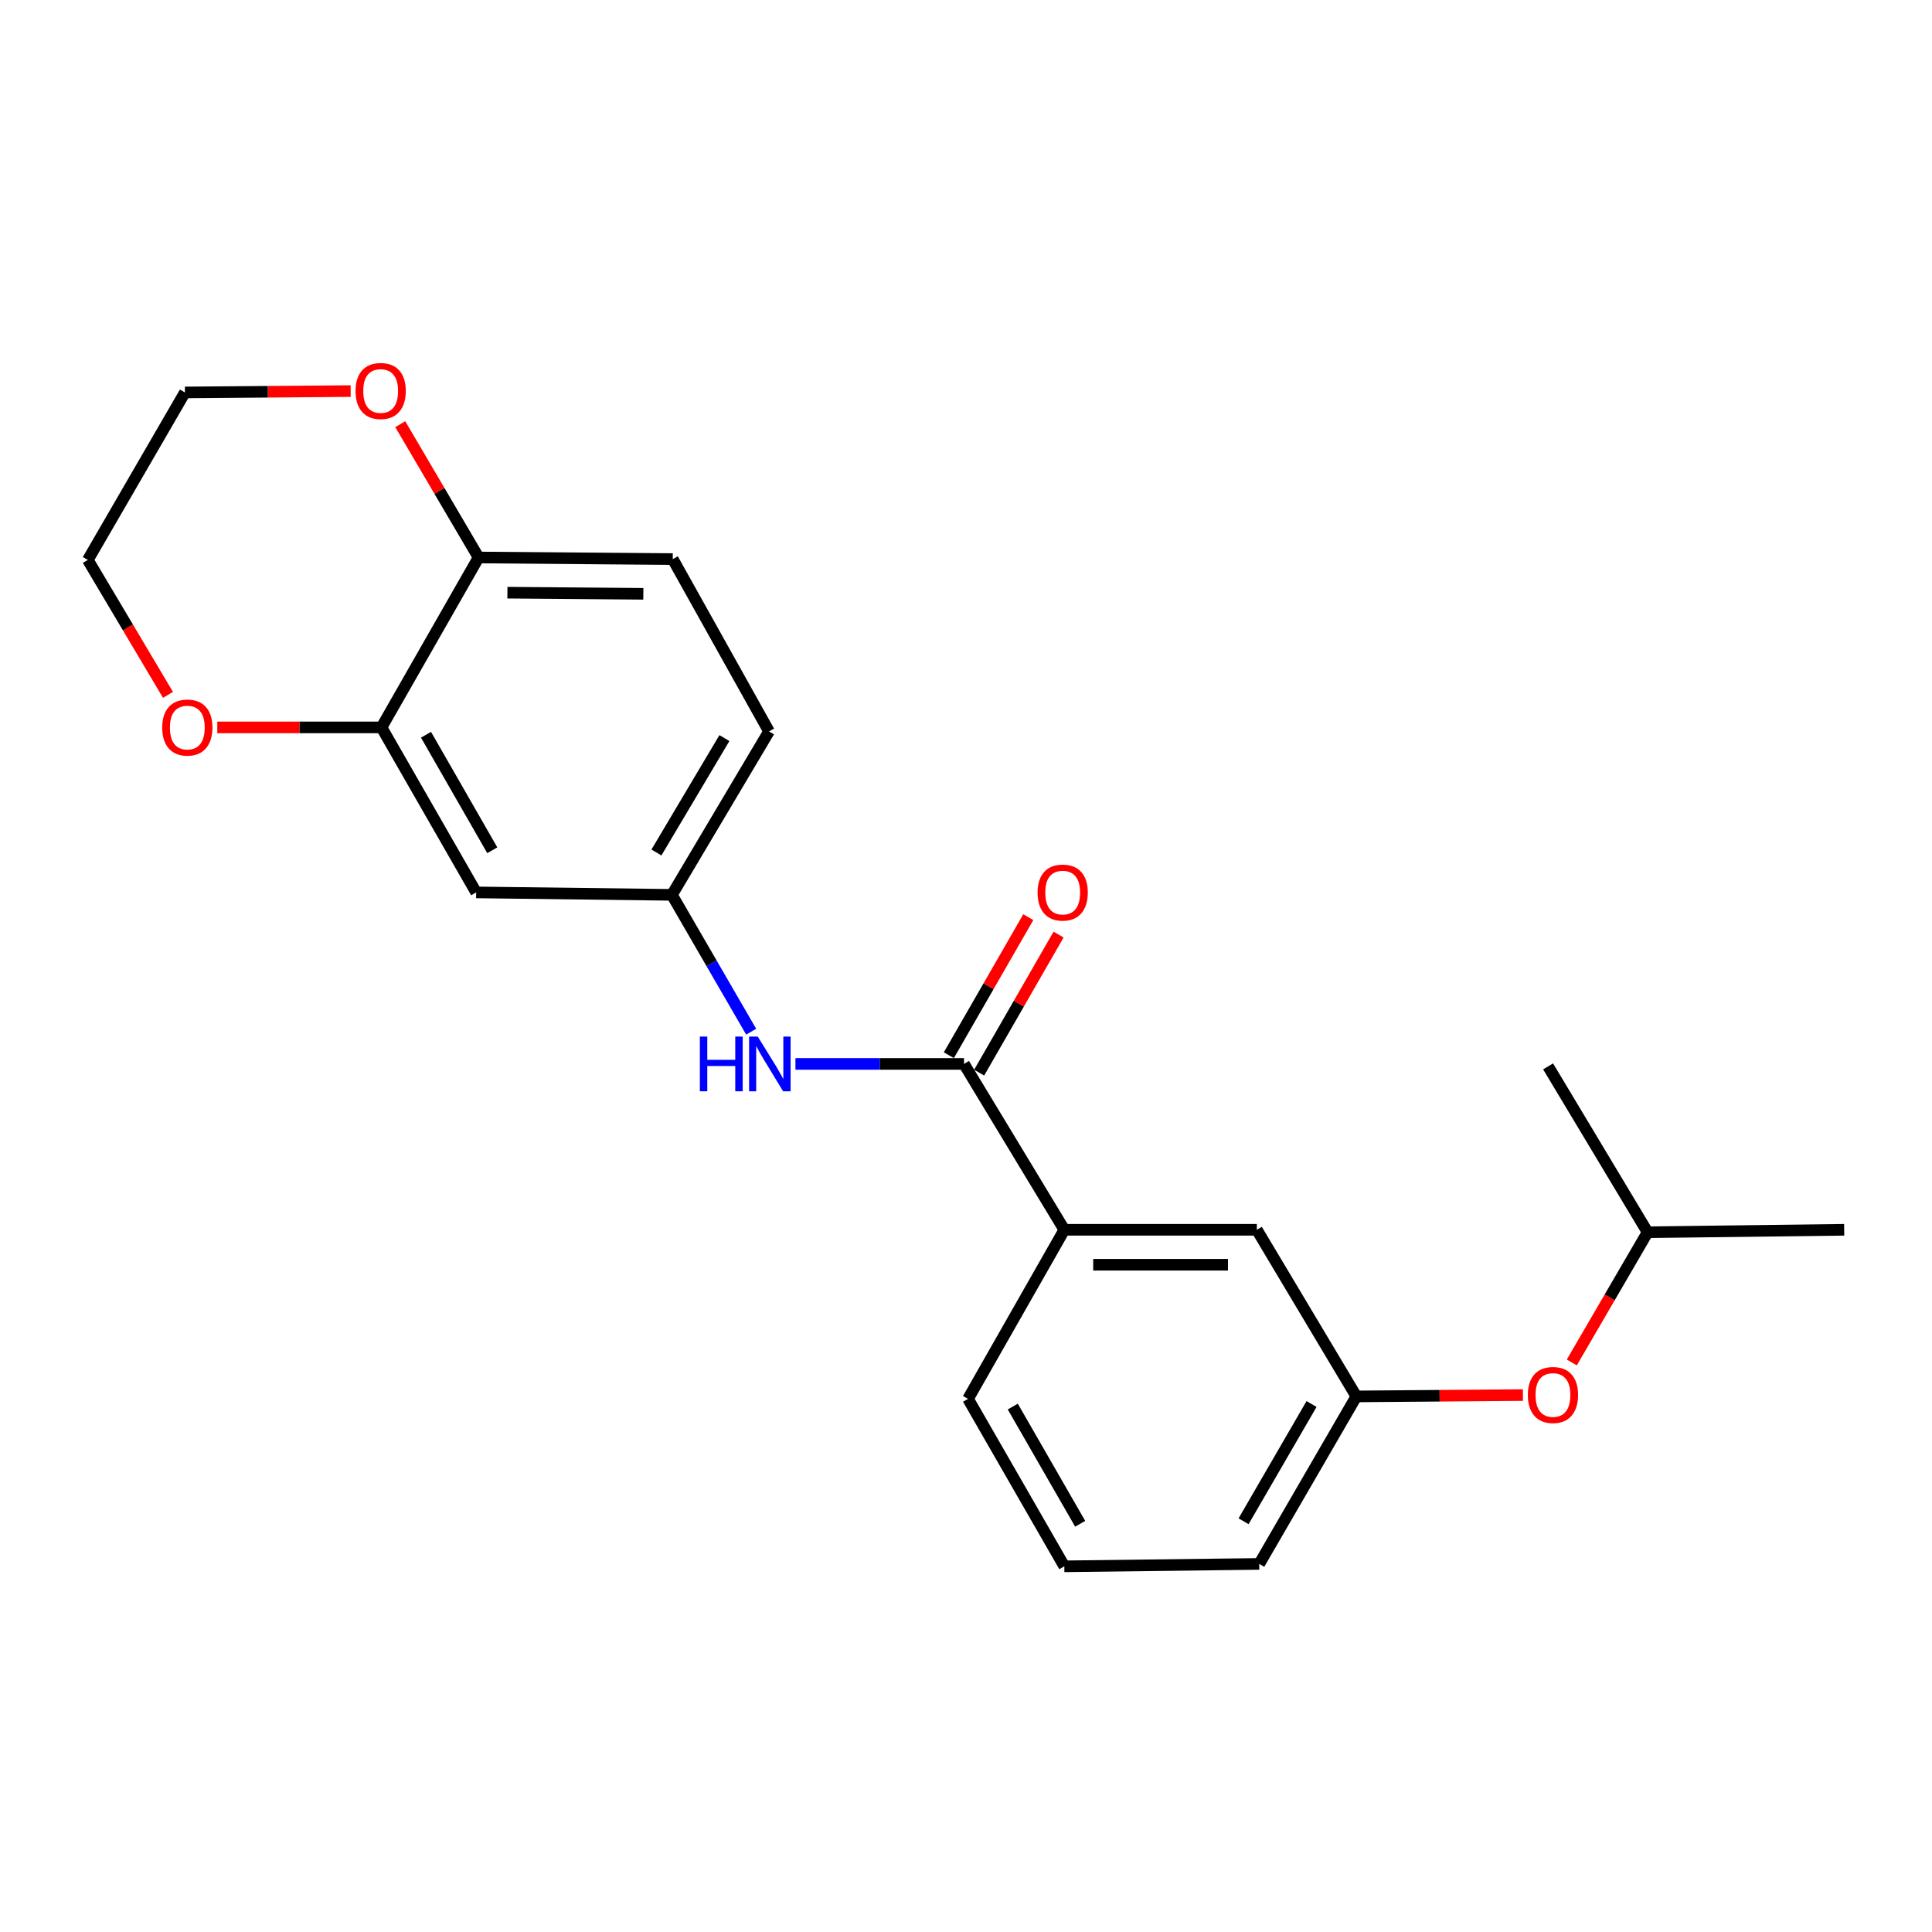 <?xml version='1.0' encoding='iso-8859-1'?>
<svg version='1.1' baseProfile='full'
              xmlns='http://www.w3.org/2000/svg'
                      xmlns:rdkit='http://www.rdkit.org/xml'
                      xmlns:xlink='http://www.w3.org/1999/xlink'
                  xml:space='preserve'
width='1000px' height='1000px' viewBox='0 0 1000 1000'>
<!-- END OF HEADER -->
<rect style='opacity:1.0;fill:#FFFFFF;stroke:none' width='1000' height='1000' x='0' y='0'> </rect>
<path class='bond-0' d='M 498.965,550.686 L 455.344,550.686' style='fill:none;fill-rule:evenodd;stroke:#000000;stroke-width:6px;stroke-linecap:butt;stroke-linejoin:miter;stroke-opacity:1' />
<path class='bond-0' d='M 455.344,550.686 L 411.723,550.686' style='fill:none;fill-rule:evenodd;stroke:#0000FF;stroke-width:6px;stroke-linecap:butt;stroke-linejoin:miter;stroke-opacity:1' />
<path class='bond-2' d='M 498.965,550.686 L 550.89,636.539' style='fill:none;fill-rule:evenodd;stroke:#000000;stroke-width:6px;stroke-linecap:butt;stroke-linejoin:miter;stroke-opacity:1' />
<path class='bond-7' d='M 506.804,555.197 L 527.362,519.469' style='fill:none;fill-rule:evenodd;stroke:#000000;stroke-width:6px;stroke-linecap:butt;stroke-linejoin:miter;stroke-opacity:1' />
<path class='bond-7' d='M 527.362,519.469 L 547.919,483.741' style='fill:none;fill-rule:evenodd;stroke:#FF0000;stroke-width:6px;stroke-linecap:butt;stroke-linejoin:miter;stroke-opacity:1' />
<path class='bond-7' d='M 491.126,546.176 L 511.683,510.448' style='fill:none;fill-rule:evenodd;stroke:#000000;stroke-width:6px;stroke-linecap:butt;stroke-linejoin:miter;stroke-opacity:1' />
<path class='bond-7' d='M 511.683,510.448 L 532.241,474.72' style='fill:none;fill-rule:evenodd;stroke:#FF0000;stroke-width:6px;stroke-linecap:butt;stroke-linejoin:miter;stroke-opacity:1' />
<path class='bond-5' d='M 388.804,533.998 L 368.293,498.587' style='fill:none;fill-rule:evenodd;stroke:#0000FF;stroke-width:6px;stroke-linecap:butt;stroke-linejoin:miter;stroke-opacity:1' />
<path class='bond-5' d='M 368.293,498.587 L 347.781,463.176' style='fill:none;fill-rule:evenodd;stroke:#000000;stroke-width:6px;stroke-linecap:butt;stroke-linejoin:miter;stroke-opacity:1' />
<path class='bond-1' d='M 197.462,376.5 L 246.463,461.91' style='fill:none;fill-rule:evenodd;stroke:#000000;stroke-width:6px;stroke-linecap:butt;stroke-linejoin:miter;stroke-opacity:1' />
<path class='bond-1' d='M 220.502,380.31 L 254.803,440.097' style='fill:none;fill-rule:evenodd;stroke:#000000;stroke-width:6px;stroke-linecap:butt;stroke-linejoin:miter;stroke-opacity:1' />
<path class='bond-6' d='M 197.462,376.5 L 154.966,376.5' style='fill:none;fill-rule:evenodd;stroke:#000000;stroke-width:6px;stroke-linecap:butt;stroke-linejoin:miter;stroke-opacity:1' />
<path class='bond-6' d='M 154.966,376.5 L 112.47,376.5' style='fill:none;fill-rule:evenodd;stroke:#FF0000;stroke-width:6px;stroke-linecap:butt;stroke-linejoin:miter;stroke-opacity:1' />
<path class='bond-23' d='M 197.462,376.5 L 247.709,288.557' style='fill:none;fill-rule:evenodd;stroke:#000000;stroke-width:6px;stroke-linecap:butt;stroke-linejoin:miter;stroke-opacity:1' />
<path class='bond-8' d='M 550.89,636.539 L 650.54,636.539' style='fill:none;fill-rule:evenodd;stroke:#000000;stroke-width:6px;stroke-linecap:butt;stroke-linejoin:miter;stroke-opacity:1' />
<path class='bond-8' d='M 565.838,654.628 L 635.593,654.628' style='fill:none;fill-rule:evenodd;stroke:#000000;stroke-width:6px;stroke-linecap:butt;stroke-linejoin:miter;stroke-opacity:1' />
<path class='bond-14' d='M 550.89,636.539 L 501.055,724.049' style='fill:none;fill-rule:evenodd;stroke:#000000;stroke-width:6px;stroke-linecap:butt;stroke-linejoin:miter;stroke-opacity:1' />
<path class='bond-3' d='M 246.463,461.91 L 347.781,463.176' style='fill:none;fill-rule:evenodd;stroke:#000000;stroke-width:6px;stroke-linecap:butt;stroke-linejoin:miter;stroke-opacity:1' />
<path class='bond-4' d='M 247.709,288.557 L 348.214,289.391' style='fill:none;fill-rule:evenodd;stroke:#000000;stroke-width:6px;stroke-linecap:butt;stroke-linejoin:miter;stroke-opacity:1' />
<path class='bond-4' d='M 262.635,306.771 L 332.988,307.355' style='fill:none;fill-rule:evenodd;stroke:#000000;stroke-width:6px;stroke-linecap:butt;stroke-linejoin:miter;stroke-opacity:1' />
<path class='bond-9' d='M 247.709,288.557 L 227.44,254.056' style='fill:none;fill-rule:evenodd;stroke:#000000;stroke-width:6px;stroke-linecap:butt;stroke-linejoin:miter;stroke-opacity:1' />
<path class='bond-9' d='M 227.44,254.056 L 207.171,219.554' style='fill:none;fill-rule:evenodd;stroke:#FF0000;stroke-width:6px;stroke-linecap:butt;stroke-linejoin:miter;stroke-opacity:1' />
<path class='bond-13' d='M 347.781,463.176 L 398.039,378.58' style='fill:none;fill-rule:evenodd;stroke:#000000;stroke-width:6px;stroke-linecap:butt;stroke-linejoin:miter;stroke-opacity:1' />
<path class='bond-13' d='M 339.768,441.248 L 374.948,382.03' style='fill:none;fill-rule:evenodd;stroke:#000000;stroke-width:6px;stroke-linecap:butt;stroke-linejoin:miter;stroke-opacity:1' />
<path class='bond-17' d='M 86.951,359.659 L 66.203,324.741' style='fill:none;fill-rule:evenodd;stroke:#FF0000;stroke-width:6px;stroke-linecap:butt;stroke-linejoin:miter;stroke-opacity:1' />
<path class='bond-17' d='M 66.203,324.741 L 45.455,289.823' style='fill:none;fill-rule:evenodd;stroke:#000000;stroke-width:6px;stroke-linecap:butt;stroke-linejoin:miter;stroke-opacity:1' />
<path class='bond-10' d='M 650.54,636.539 L 702.044,722.783' style='fill:none;fill-rule:evenodd;stroke:#000000;stroke-width:6px;stroke-linecap:butt;stroke-linejoin:miter;stroke-opacity:1' />
<path class='bond-18' d='M 181.497,202.421 L 138.604,202.774' style='fill:none;fill-rule:evenodd;stroke:#FF0000;stroke-width:6px;stroke-linecap:butt;stroke-linejoin:miter;stroke-opacity:1' />
<path class='bond-18' d='M 138.604,202.774 L 95.712,203.127' style='fill:none;fill-rule:evenodd;stroke:#000000;stroke-width:6px;stroke-linecap:butt;stroke-linejoin:miter;stroke-opacity:1' />
<path class='bond-11' d='M 702.044,722.783 L 745.152,722.434' style='fill:none;fill-rule:evenodd;stroke:#000000;stroke-width:6px;stroke-linecap:butt;stroke-linejoin:miter;stroke-opacity:1' />
<path class='bond-11' d='M 745.152,722.434 L 788.26,722.085' style='fill:none;fill-rule:evenodd;stroke:#FF0000;stroke-width:6px;stroke-linecap:butt;stroke-linejoin:miter;stroke-opacity:1' />
<path class='bond-22' d='M 702.044,722.783 L 651.786,809.479' style='fill:none;fill-rule:evenodd;stroke:#000000;stroke-width:6px;stroke-linecap:butt;stroke-linejoin:miter;stroke-opacity:1' />
<path class='bond-22' d='M 678.855,726.715 L 643.675,787.403' style='fill:none;fill-rule:evenodd;stroke:#000000;stroke-width:6px;stroke-linecap:butt;stroke-linejoin:miter;stroke-opacity:1' />
<path class='bond-16' d='M 813.558,705.204 L 833.176,671.505' style='fill:none;fill-rule:evenodd;stroke:#FF0000;stroke-width:6px;stroke-linecap:butt;stroke-linejoin:miter;stroke-opacity:1' />
<path class='bond-16' d='M 833.176,671.505 L 852.795,637.805' style='fill:none;fill-rule:evenodd;stroke:#000000;stroke-width:6px;stroke-linecap:butt;stroke-linejoin:miter;stroke-opacity:1' />
<path class='bond-12' d='M 348.214,289.391 L 398.039,378.58' style='fill:none;fill-rule:evenodd;stroke:#000000;stroke-width:6px;stroke-linecap:butt;stroke-linejoin:miter;stroke-opacity:1' />
<path class='bond-15' d='M 501.055,724.049 L 550.89,810.725' style='fill:none;fill-rule:evenodd;stroke:#000000;stroke-width:6px;stroke-linecap:butt;stroke-linejoin:miter;stroke-opacity:1' />
<path class='bond-15' d='M 524.212,728.034 L 559.097,788.707' style='fill:none;fill-rule:evenodd;stroke:#000000;stroke-width:6px;stroke-linecap:butt;stroke-linejoin:miter;stroke-opacity:1' />
<path class='bond-19' d='M 550.89,810.725 L 651.786,809.479' style='fill:none;fill-rule:evenodd;stroke:#000000;stroke-width:6px;stroke-linecap:butt;stroke-linejoin:miter;stroke-opacity:1' />
<path class='bond-20' d='M 852.795,637.805 L 954.545,636.539' style='fill:none;fill-rule:evenodd;stroke:#000000;stroke-width:6px;stroke-linecap:butt;stroke-linejoin:miter;stroke-opacity:1' />
<path class='bond-21' d='M 852.795,637.805 L 801.292,551.953' style='fill:none;fill-rule:evenodd;stroke:#000000;stroke-width:6px;stroke-linecap:butt;stroke-linejoin:miter;stroke-opacity:1' />
<path class='bond-24' d='M 45.455,289.823 L 95.712,203.127' style='fill:none;fill-rule:evenodd;stroke:#000000;stroke-width:6px;stroke-linecap:butt;stroke-linejoin:miter;stroke-opacity:1' />
<path  class='atom-1' d='M 362.251 536.526
L 366.091 536.526
L 366.091 548.566
L 380.571 548.566
L 380.571 536.526
L 384.411 536.526
L 384.411 564.846
L 380.571 564.846
L 380.571 551.766
L 366.091 551.766
L 366.091 564.846
L 362.251 564.846
L 362.251 536.526
' fill='#0000FF'/>
<path  class='atom-1' d='M 392.211 536.526
L 401.491 551.526
Q 402.411 553.006, 403.891 555.686
Q 405.371 558.366, 405.451 558.526
L 405.451 536.526
L 409.211 536.526
L 409.211 564.846
L 405.331 564.846
L 395.371 548.446
Q 394.211 546.526, 392.971 544.326
Q 391.771 542.126, 391.411 541.446
L 391.411 564.846
L 387.731 564.846
L 387.731 536.526
L 392.211 536.526
' fill='#0000FF'/>
<path  class='atom-7' d='M 83.958 376.58
Q 83.958 369.78, 87.318 365.98
Q 90.678 362.18, 96.958 362.18
Q 103.238 362.18, 106.598 365.98
Q 109.958 369.78, 109.958 376.58
Q 109.958 383.46, 106.558 387.38
Q 103.158 391.26, 96.958 391.26
Q 90.718 391.26, 87.318 387.38
Q 83.958 383.5, 83.958 376.58
M 96.958 388.06
Q 101.278 388.06, 103.598 385.18
Q 105.958 382.26, 105.958 376.58
Q 105.958 371.02, 103.598 368.22
Q 101.278 365.38, 96.958 365.38
Q 92.638 365.38, 90.278 368.18
Q 87.958 370.98, 87.958 376.58
Q 87.958 382.3, 90.278 385.18
Q 92.638 388.06, 96.958 388.06
' fill='#FF0000'/>
<path  class='atom-8' d='M 537.046 461.99
Q 537.046 455.19, 540.406 451.39
Q 543.766 447.59, 550.046 447.59
Q 556.326 447.59, 559.686 451.39
Q 563.046 455.19, 563.046 461.99
Q 563.046 468.87, 559.646 472.79
Q 556.246 476.67, 550.046 476.67
Q 543.806 476.67, 540.406 472.79
Q 537.046 468.91, 537.046 461.99
M 550.046 473.47
Q 554.366 473.47, 556.686 470.59
Q 559.046 467.67, 559.046 461.99
Q 559.046 456.43, 556.686 453.63
Q 554.366 450.79, 550.046 450.79
Q 545.726 450.79, 543.366 453.59
Q 541.046 456.39, 541.046 461.99
Q 541.046 467.71, 543.366 470.59
Q 545.726 473.47, 550.046 473.47
' fill='#FF0000'/>
<path  class='atom-10' d='M 184.03 202.373
Q 184.03 195.573, 187.39 191.773
Q 190.75 187.973, 197.03 187.973
Q 203.31 187.973, 206.67 191.773
Q 210.03 195.573, 210.03 202.373
Q 210.03 209.253, 206.63 213.173
Q 203.23 217.053, 197.03 217.053
Q 190.79 217.053, 187.39 213.173
Q 184.03 209.293, 184.03 202.373
M 197.03 213.853
Q 201.35 213.853, 203.67 210.973
Q 206.03 208.053, 206.03 202.373
Q 206.03 196.813, 203.67 194.013
Q 201.35 191.173, 197.03 191.173
Q 192.71 191.173, 190.35 193.973
Q 188.03 196.773, 188.03 202.373
Q 188.03 208.093, 190.35 210.973
Q 192.71 213.853, 197.03 213.853
' fill='#FF0000'/>
<path  class='atom-12' d='M 790.804 722.039
Q 790.804 715.239, 794.164 711.439
Q 797.524 707.639, 803.804 707.639
Q 810.084 707.639, 813.444 711.439
Q 816.804 715.239, 816.804 722.039
Q 816.804 728.919, 813.404 732.839
Q 810.004 736.719, 803.804 736.719
Q 797.564 736.719, 794.164 732.839
Q 790.804 728.959, 790.804 722.039
M 803.804 733.519
Q 808.124 733.519, 810.444 730.639
Q 812.804 727.719, 812.804 722.039
Q 812.804 716.479, 810.444 713.679
Q 808.124 710.839, 803.804 710.839
Q 799.484 710.839, 797.124 713.639
Q 794.804 716.439, 794.804 722.039
Q 794.804 727.759, 797.124 730.639
Q 799.484 733.519, 803.804 733.519
' fill='#FF0000'/>
</svg>
